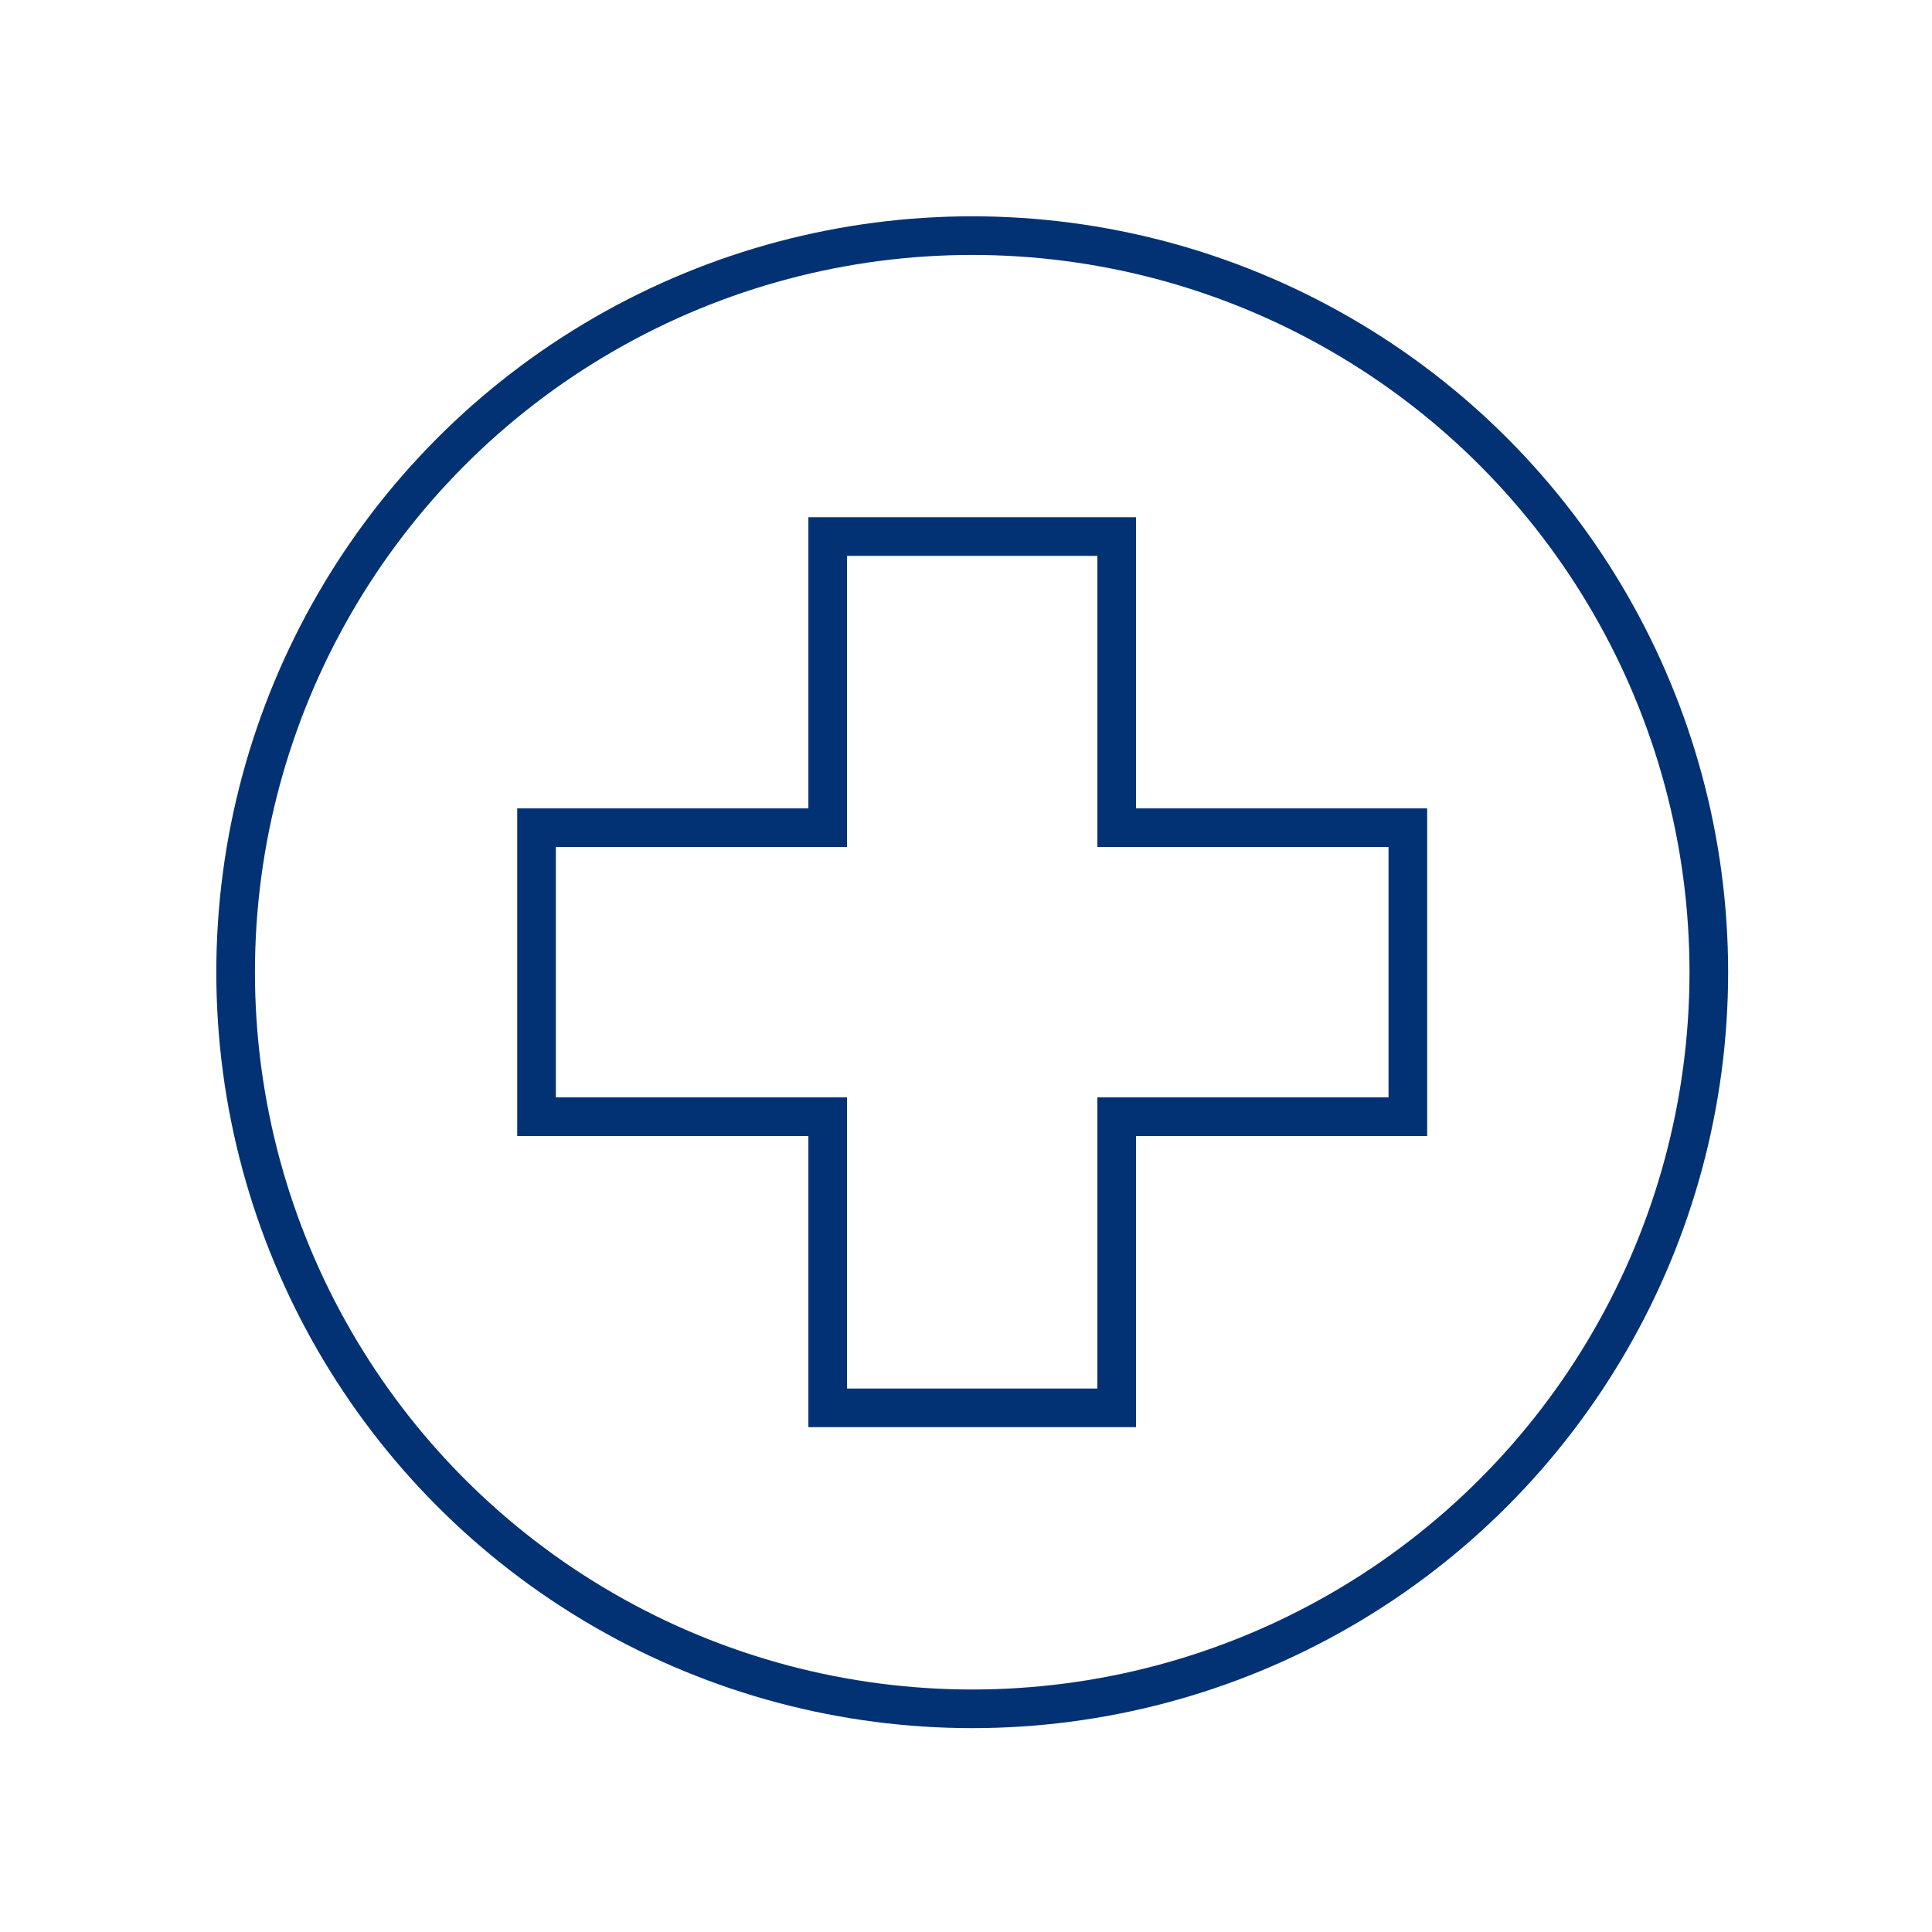 <svg xmlns="http://www.w3.org/2000/svg" xmlns:xlink="http://www.w3.org/1999/xlink" id="Component_36_1" data-name="Component 36 &#x2013; 1" width="100" height="100" viewBox="0 0 100 100"><defs><clipPath id="clip-path"><rect id="Rectangle_1261" data-name="Rectangle 1261" width="78.294" height="78.294" fill="none"></rect></clipPath></defs><g id="Group_450" data-name="Group 450" transform="translate(11.174 11.174)"><g id="Group_449" data-name="Group 449" clip-path="url(#clip-path)"><circle id="Ellipse_58" data-name="Ellipse 58" cx="38.126" cy="38.126" r="38.126" transform="translate(1.022 1.022)" fill="none" stroke="#023274" stroke-width="2"></circle><path id="Path_2106" data-name="Path 2106" d="M61.346,31.318H46.276V16.248H31.318v15.07H16.247V46.276H31.318v15.07H46.276V46.276h15.07Z" transform="translate(0.35 0.35)" fill="none" stroke="#023274" stroke-width="2"></path></g></g><rect id="Rectangle_1262" data-name="Rectangle 1262" width="100" height="100" fill="none"></rect></svg>